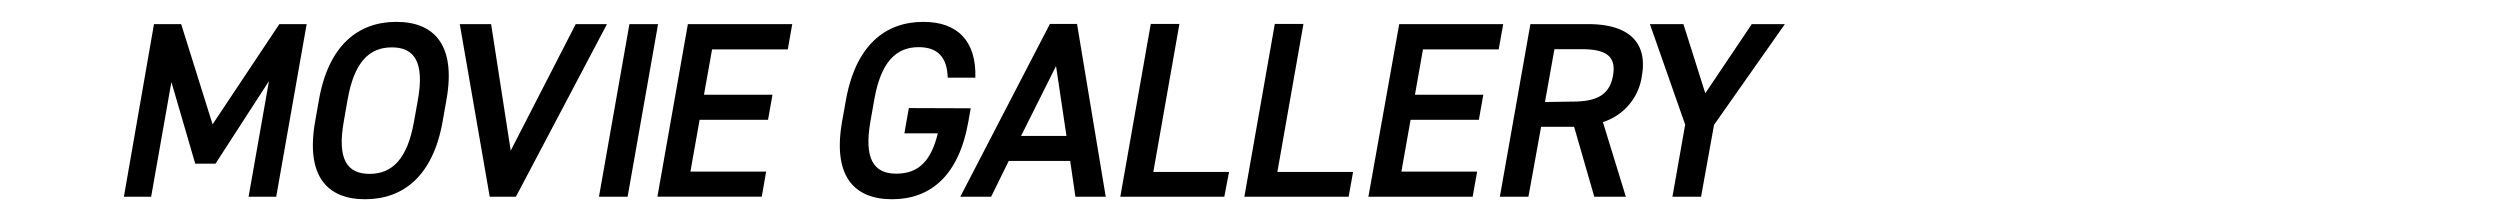 <svg xmlns="http://www.w3.org/2000/svg" xmlns:xlink="http://www.w3.org/1999/xlink" viewBox="0 0 343.05 29.4"><defs><style>.cls-1{fill:url(#名称未設定グラデーション_17);}</style><linearGradient id="名称未設定グラデーション_17" y1="14.7" x2="343.05" y2="14.7" gradientUnits="userSpaceOnUse"><stop offset="0.38" stop-color="#fff"/><stop offset="0.75" stop-color="#fff" stop-opacity="0.6"/><stop offset="1" stop-color="#fff" stop-opacity="0"/></linearGradient></defs><g id="レイヤー_2" data-name="レイヤー 2"><g id="レイヤー_1-2" data-name="レイヤー 1"><rect class="cls-1" width="343.05" height="29.4"/><path d="M29.17,17.06,38.33,3.31h3.75L37.9,27H34.11l2.8-15.88L29.57,22.46H26.79L23.52,11.25,20.74,27H17L21.13,3.31h3.73Z"/><path d="M50.09,27.34c-5.21,0-8.16-3.2-6.85-10.66l.53-3C45.09,6.2,49.17,3,54.38,3s8.21,3.19,6.89,10.65l-.53,3C59.42,24.14,55.34,27.34,50.09,27.34ZM47.17,16.68c-.91,5.12.42,7.18,3.54,7.18s5.2-2.06,6.1-7.18l.54-3c.9-5.12-.46-7.18-3.58-7.18S48.6,8.54,47.7,13.66Z"/><path d="M67.39,3.31l2.69,17.36L79,3.31h4.29L70.79,27H67.2L63.09,3.31Z"/><path d="M86.12,27H82.19L86.37,3.31H90.3Z"/><path d="M108.71,3.31l-.61,3.47H97.71L96.6,13H106l-.61,3.44H96l-1.26,7.11h10.39l-.6,3.44H90.21L94.39,3.31Z"/><path d="M133.2,14.86l-.32,1.82c-1.31,7.46-5.23,10.66-10.47,10.66s-8.17-3.2-6.86-10.66l.51-2.85C117.4,6.2,121.49,3,126.7,3c4.74,0,7.28,2.68,7.14,7.66h-3.79c-.09-2.75-1.32-4.19-4-4.19-3.12,0-5.17,2.06-6.08,7.18l-.53,3c-.9,5.12.43,7.18,3.54,7.18s4.78-1.78,5.71-5.53H124.1l.61-3.47Z"/><path d="M131.77,27l12.3-23.72h3.72L151.73,27h-4.16l-.72-4.92h-8.43L136,27Zm8.34-8.35h6.23l-1.43-9.59Z"/><path d="M158.26,23.59h10.39L168,27H153.73l4.18-23.72h3.93Z"/><path d="M175.28,23.59h10.39L185.06,27H170.75l4.18-23.72h3.93Z"/><path d="M206.27,3.31l-.62,3.47H195.26L194.16,13h9.38l-.61,3.44h-9.37l-1.26,7.11h10.39L202.08,27H187.77L192,3.31Z"/><path d="M218.77,27,216,17.4h-4.53L209.73,27h-3.92L210,3.31h7.95c5.38,0,8.18,2.38,7.35,7.08a7.73,7.73,0,0,1-5.35,6.36L223.1,27Zm-3-13.06c3.32,0,5.1-.9,5.57-3.58s-1-3.61-4.3-3.61H213.3L212,14Z"/><path d="M231,3.31l3,9.49,6.38-9.49h4.54l-9.72,13.82L233.42,27h-3.93l1.75-9.9L226.4,3.31Z"/></g></g></svg>